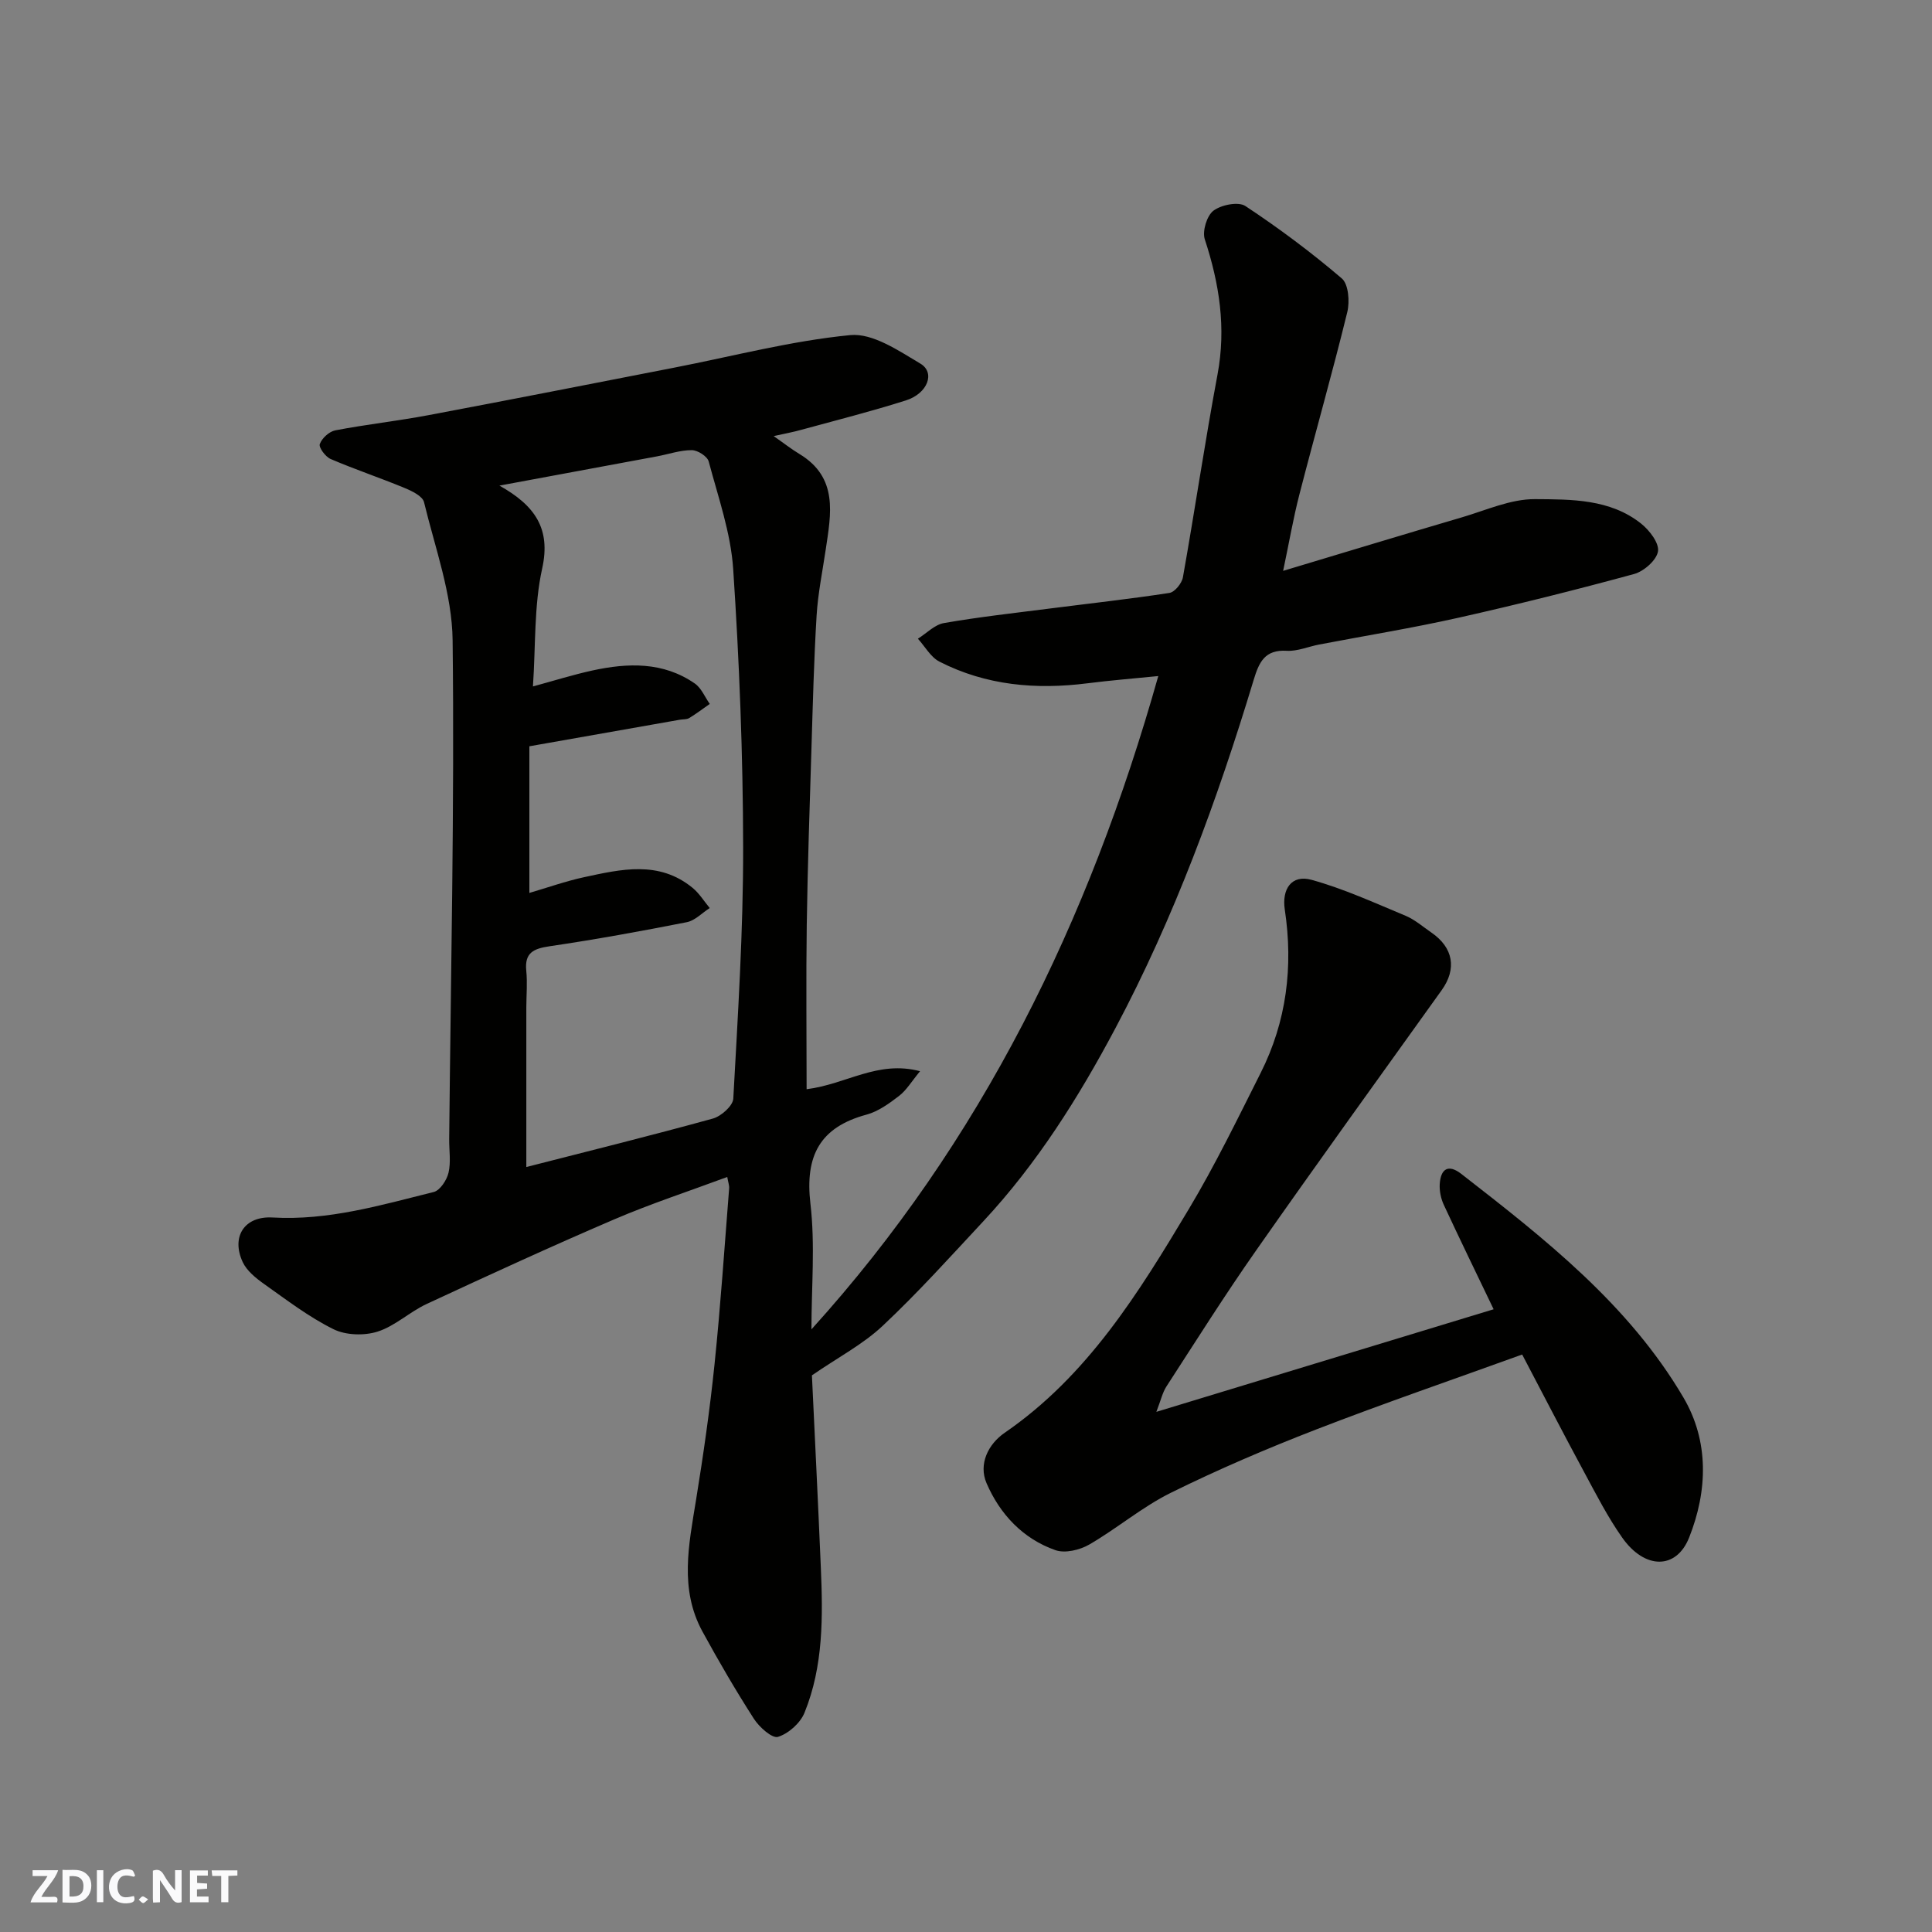 <svg enable-background="new 0 0 400 400" viewBox="0 0 400 400" xmlns="http://www.w3.org/2000/svg"><rect x="0" y="0" width="400" height="400" fill="#808080" stroke="none"/><g fill="#fafafb"><path d="m37.59 393.81c-.92.31-1.52.05-2-.78-.7-1.2-1.52-2.34-2.47-3.78v4.59c-.55.03-.95.05-1.41.07-.03-.37-.06-.64-.06-.91 0-1.91 0-3.81 0-5.7 1.13-.41 1.77-.03 2.29.91.62 1.11 1.38 2.14 2.31 3.19v-4.2h1.35v6.61z"/><path d="m12.94 393.88v-6.75c1.9.19 3.93-.54 5.37 1.29.8 1.01.78 2.88.03 3.97-1.37 1.97-3.4 1.51-5.4 1.49m1.45-1.22c2.04.12 2.92-.58 2.89-2.21-.03-1.51-.98-2.19-2.89-2z"/><path d="m11.81 393.87h-5.49c.68-2.18 2.47-3.48 3.51-5.45h-3.08v-1.21h5.29c-.71 2.13-2.44 3.48-3.47 5.51.86 0 1.63.04 2.39-.01.79-.05 1.14.21.85 1.16"/><path d="m39.33 393.86v-6.61h3.7v1.07h-2.22v1.52c.68.04 1.34.09 2.07.13v1.07c-.72.05-1.38.09-2.1.14v1.48h2.4v1.19h-3.85z"/><path d="m27.71 388.56c-1.15-.3-2.46-.61-3.1.64-.37.73-.41 1.93-.06 2.67.63 1.35 1.99.93 3.17.68.35.94-.01 1.32-.93 1.46-1.62.25-3.05-.27-3.76-1.48-.73-1.24-.6-3.03.31-4.17.88-1.11 2.71-1.7 4-1.16.32.13.44.74.65 1.12-.1.08-.19.16-.28.24"/><path d="m49.15 387.24v1.07c-.59.02-1.17.05-1.87.08v5.44h-1.48v-5.44h-1.85c-.05-.4-.08-.73-.13-1.15z"/><path d="m20.06 387.21h1.33v6.62h-1.33z"/><path d="m30.68 393.25c-.49.38-.8.79-1.05.76-.32-.05-.6-.45-.9-.7.26-.24.51-.64.8-.67.29-.04.62.3 1.15.61"/></g><path d="m160.18 90.29c2.14 1.49 3.67 2.7 5.33 3.7 8.11 4.9 6.54 12.42 5.44 19.83-.67 4.53-1.6 9.05-1.88 13.6-.55 9.09-.78 18.19-1.06 27.29-.38 12.26-.8 24.53-.98 36.8-.16 11.26-.03 22.53-.03 34 8.28-1.04 14.7-6.04 23.49-3.73-1.78 2.15-2.81 3.93-4.33 5.1-2.05 1.58-4.32 3.23-6.75 3.89-9.71 2.62-12.77 8.57-11.62 18.44 1 8.54.21 17.29.21 26.02 35.22-38.88 57.49-84.5 71.81-135.26-4.88.49-9.79.88-14.68 1.5-10.64 1.35-20.97.45-30.62-4.48-1.82-.93-2.99-3.13-4.47-4.75 1.79-1.12 3.46-2.9 5.38-3.24 7.23-1.26 14.55-2.07 21.84-3 8.29-1.06 16.59-1.97 24.85-3.24 1.11-.17 2.58-1.99 2.8-3.24 2.49-13.97 4.55-28.02 7.16-41.96 1.82-9.69.39-18.82-2.63-28.01-.55-1.69.42-4.89 1.79-5.93 1.62-1.22 5.17-1.93 6.62-.96 6.94 4.59 13.64 9.59 19.96 14.99 1.39 1.19 1.66 4.8 1.13 6.97-3.09 12.62-6.66 25.12-9.9 37.7-1.29 4.99-2.16 10.09-3.38 15.87 12.89-3.87 24.95-7.54 37.04-11.09 4.99-1.47 10.07-3.79 15.1-3.76 7.52.05 15.56-.05 21.98 5.07 1.72 1.37 3.76 4.02 3.49 5.74-.29 1.83-2.91 4.13-4.94 4.69-12.07 3.29-24.22 6.33-36.44 9.07-9.54 2.14-19.2 3.7-28.81 5.54-2.23.43-4.49 1.42-6.68 1.29-4.55-.28-5.74 2.39-6.84 6.02-7.51 24.84-16.43 49.16-28.62 72.11-7.6 14.31-16.22 28.03-27.33 39.96-6.83 7.33-13.55 14.8-20.84 21.65-4.07 3.83-9.22 6.52-14.67 10.27.58 12.31 1.26 25.99 1.84 39.67.44 10.24.56 20.51-3.38 30.19-.87 2.14-3.31 4.32-5.49 4.99-1.2.37-3.88-2.02-4.98-3.74-3.77-5.87-7.29-11.91-10.64-18.04-4.82-8.81-2.84-18.01-1.35-27.22 1.52-9.36 2.87-18.76 3.84-28.19 1.25-12.09 2.06-24.24 3.02-36.36.05-.62-.2-1.27-.39-2.37-7.97 2.96-15.85 5.54-23.43 8.79-13.04 5.59-25.93 11.52-38.8 17.5-3.53 1.64-6.55 4.58-10.18 5.73-2.76.87-6.57.76-9.13-.51-5.07-2.51-9.66-6.03-14.32-9.33-1.72-1.22-3.61-2.74-4.46-4.56-2.43-5.25.35-9.57 6.18-9.23 11.55.67 22.42-2.56 33.37-5.28 1.31-.33 2.7-2.46 3.06-3.98.52-2.21.12-4.63.14-6.97.33-34.43 1.11-68.86.71-103.28-.11-9.56-3.63-19.11-5.92-28.59-.3-1.25-2.49-2.31-4.02-2.94-5.07-2.1-10.28-3.84-15.32-6-1.07-.46-2.49-2.39-2.24-3.09.43-1.21 1.95-2.6 3.21-2.84 6.4-1.23 12.9-1.94 19.31-3.15 16.97-3.19 33.9-6.53 50.85-9.83 12.14-2.36 24.2-5.55 36.46-6.74 4.64-.45 10 3.22 14.51 5.9 3.14 1.86 1.53 6.18-2.99 7.62-7.11 2.26-14.36 4.09-21.56 6.06-1.72.49-3.49.81-5.82 1.33zm-56.78 10.25c7.36 4.12 10.68 8.9 8.85 17.17-1.71 7.73-1.33 15.91-1.91 24.41 4.27-1.16 8.24-2.41 12.3-3.3 7.35-1.6 14.67-1.84 21.21 2.69 1.36.94 2.08 2.8 3.1 4.23-1.41.98-2.78 2.03-4.25 2.92-.52.32-1.28.24-1.93.35-10.21 1.8-20.43 3.6-31.17 5.5v30.36c3.81-1.11 7.5-2.43 11.29-3.25 7.7-1.66 15.53-3.52 22.5 2.2 1.39 1.14 2.38 2.77 3.55 4.18-1.58 1.01-3.04 2.59-4.75 2.93-9.43 1.86-18.89 3.58-28.39 4.98-3.32.49-5.23 1.32-4.84 5.1.25 2.47.02 4.99.01 7.49v33.12c12.53-3.21 25.62-6.45 38.61-10.03 1.72-.47 4.15-2.63 4.24-4.12.95-17.35 2.07-34.72 2.04-52.08-.03-19.2-.79-38.42-2.06-57.57-.5-7.51-3.11-14.9-5.07-22.27-.28-1.07-2.29-2.35-3.5-2.35-2.39-.01-4.78.83-7.17 1.28-10.42 1.93-20.83 3.86-32.66 6.06z" fill="#010100"/><path d="m315.15 280.44c-14.33 5.18-28.62 10.09-42.71 15.54-10.17 3.94-20.24 8.25-30.02 13.08-5.95 2.94-11.13 7.38-16.9 10.72-1.95 1.13-5 1.86-6.99 1.17-6.75-2.36-11.52-7.47-14.28-13.88-1.7-3.96.35-8.08 3.76-10.43 17.18-11.81 27.77-29.01 38.13-46.33 5.44-9.09 10.08-18.66 14.85-28.14 5.39-10.69 6.79-22.05 5.01-33.86-.63-4.18 1.35-7.3 5.54-6.15 6.67 1.84 13.05 4.77 19.47 7.44 1.92.8 3.57 2.26 5.32 3.46 4.61 3.16 5.3 7.56 2.15 11.95-12.85 17.92-25.75 35.8-38.4 53.86-6.46 9.21-12.46 18.74-18.58 28.18-.82 1.26-1.15 2.84-2.09 5.26 24.15-7.35 47.2-14.36 69.83-21.24-3.5-7.29-6.98-14.44-10.33-21.65-.59-1.28-.91-2.85-.83-4.25.19-3.11 1.72-4.26 4.46-2.13 17.32 13.46 34.67 27.04 45.99 46.29 5.33 9.05 5.04 19.32 1.18 29.02-2.65 6.65-9.18 6.62-13.84.01-3-4.25-5.39-8.94-7.87-13.54-4.26-7.88-8.37-15.85-12.85-24.38z" fill="#010100"/></svg>